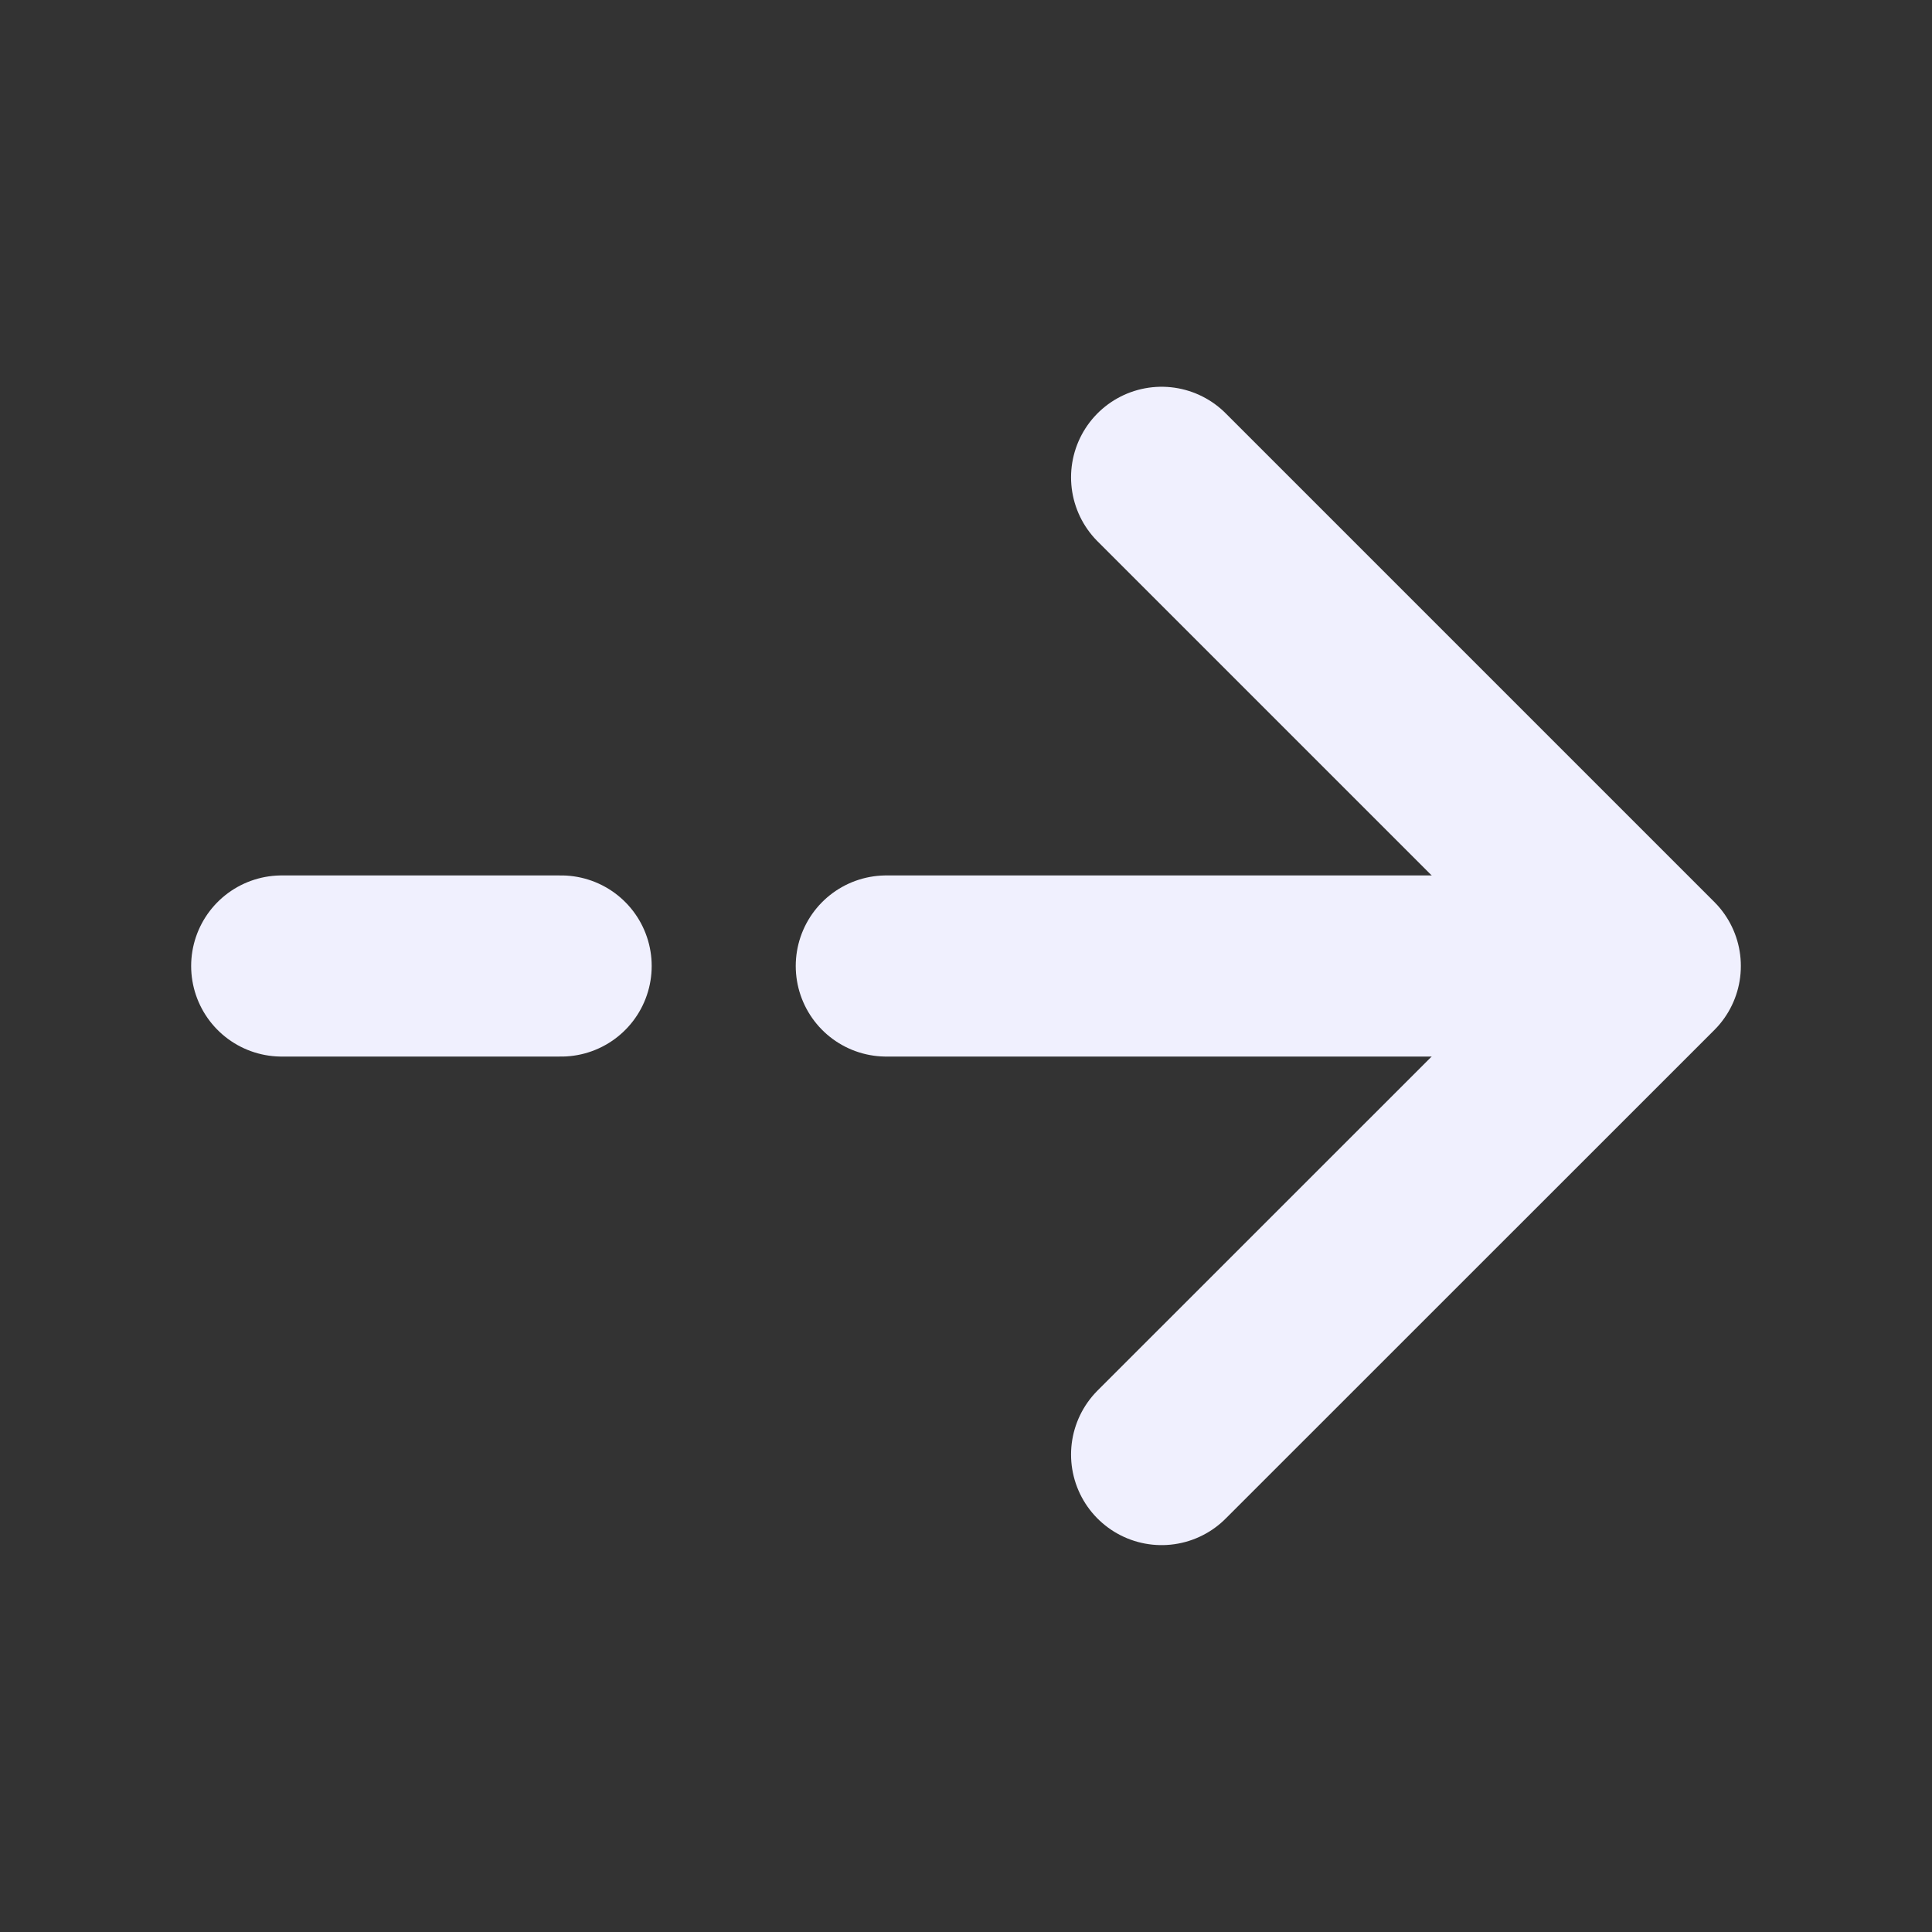 <svg width="16" height="16" viewBox="0 0 16 16" fill="none" xmlns="http://www.w3.org/2000/svg">
<rect x="0" y="0" width="16" height="16" fill="#333333" stroke="none"/>
<path d="M9.62 3.953L13.667 8L9.62 12.046" stroke="#F0F0FE" stroke-width="1.5" stroke-miterlimit="10" stroke-linecap="round" stroke-linejoin="round"/>
<path d="M7.34 8H13.553" stroke="#F0F0FE" stroke-width="1.5" stroke-miterlimit="10" stroke-linecap="round" stroke-linejoin="round"/>
<path d="M2.333 8H4.647" stroke="#F0F0FE" stroke-width="1.5" stroke-miterlimit="10" stroke-linecap="round" stroke-linejoin="round"/>
</svg>
